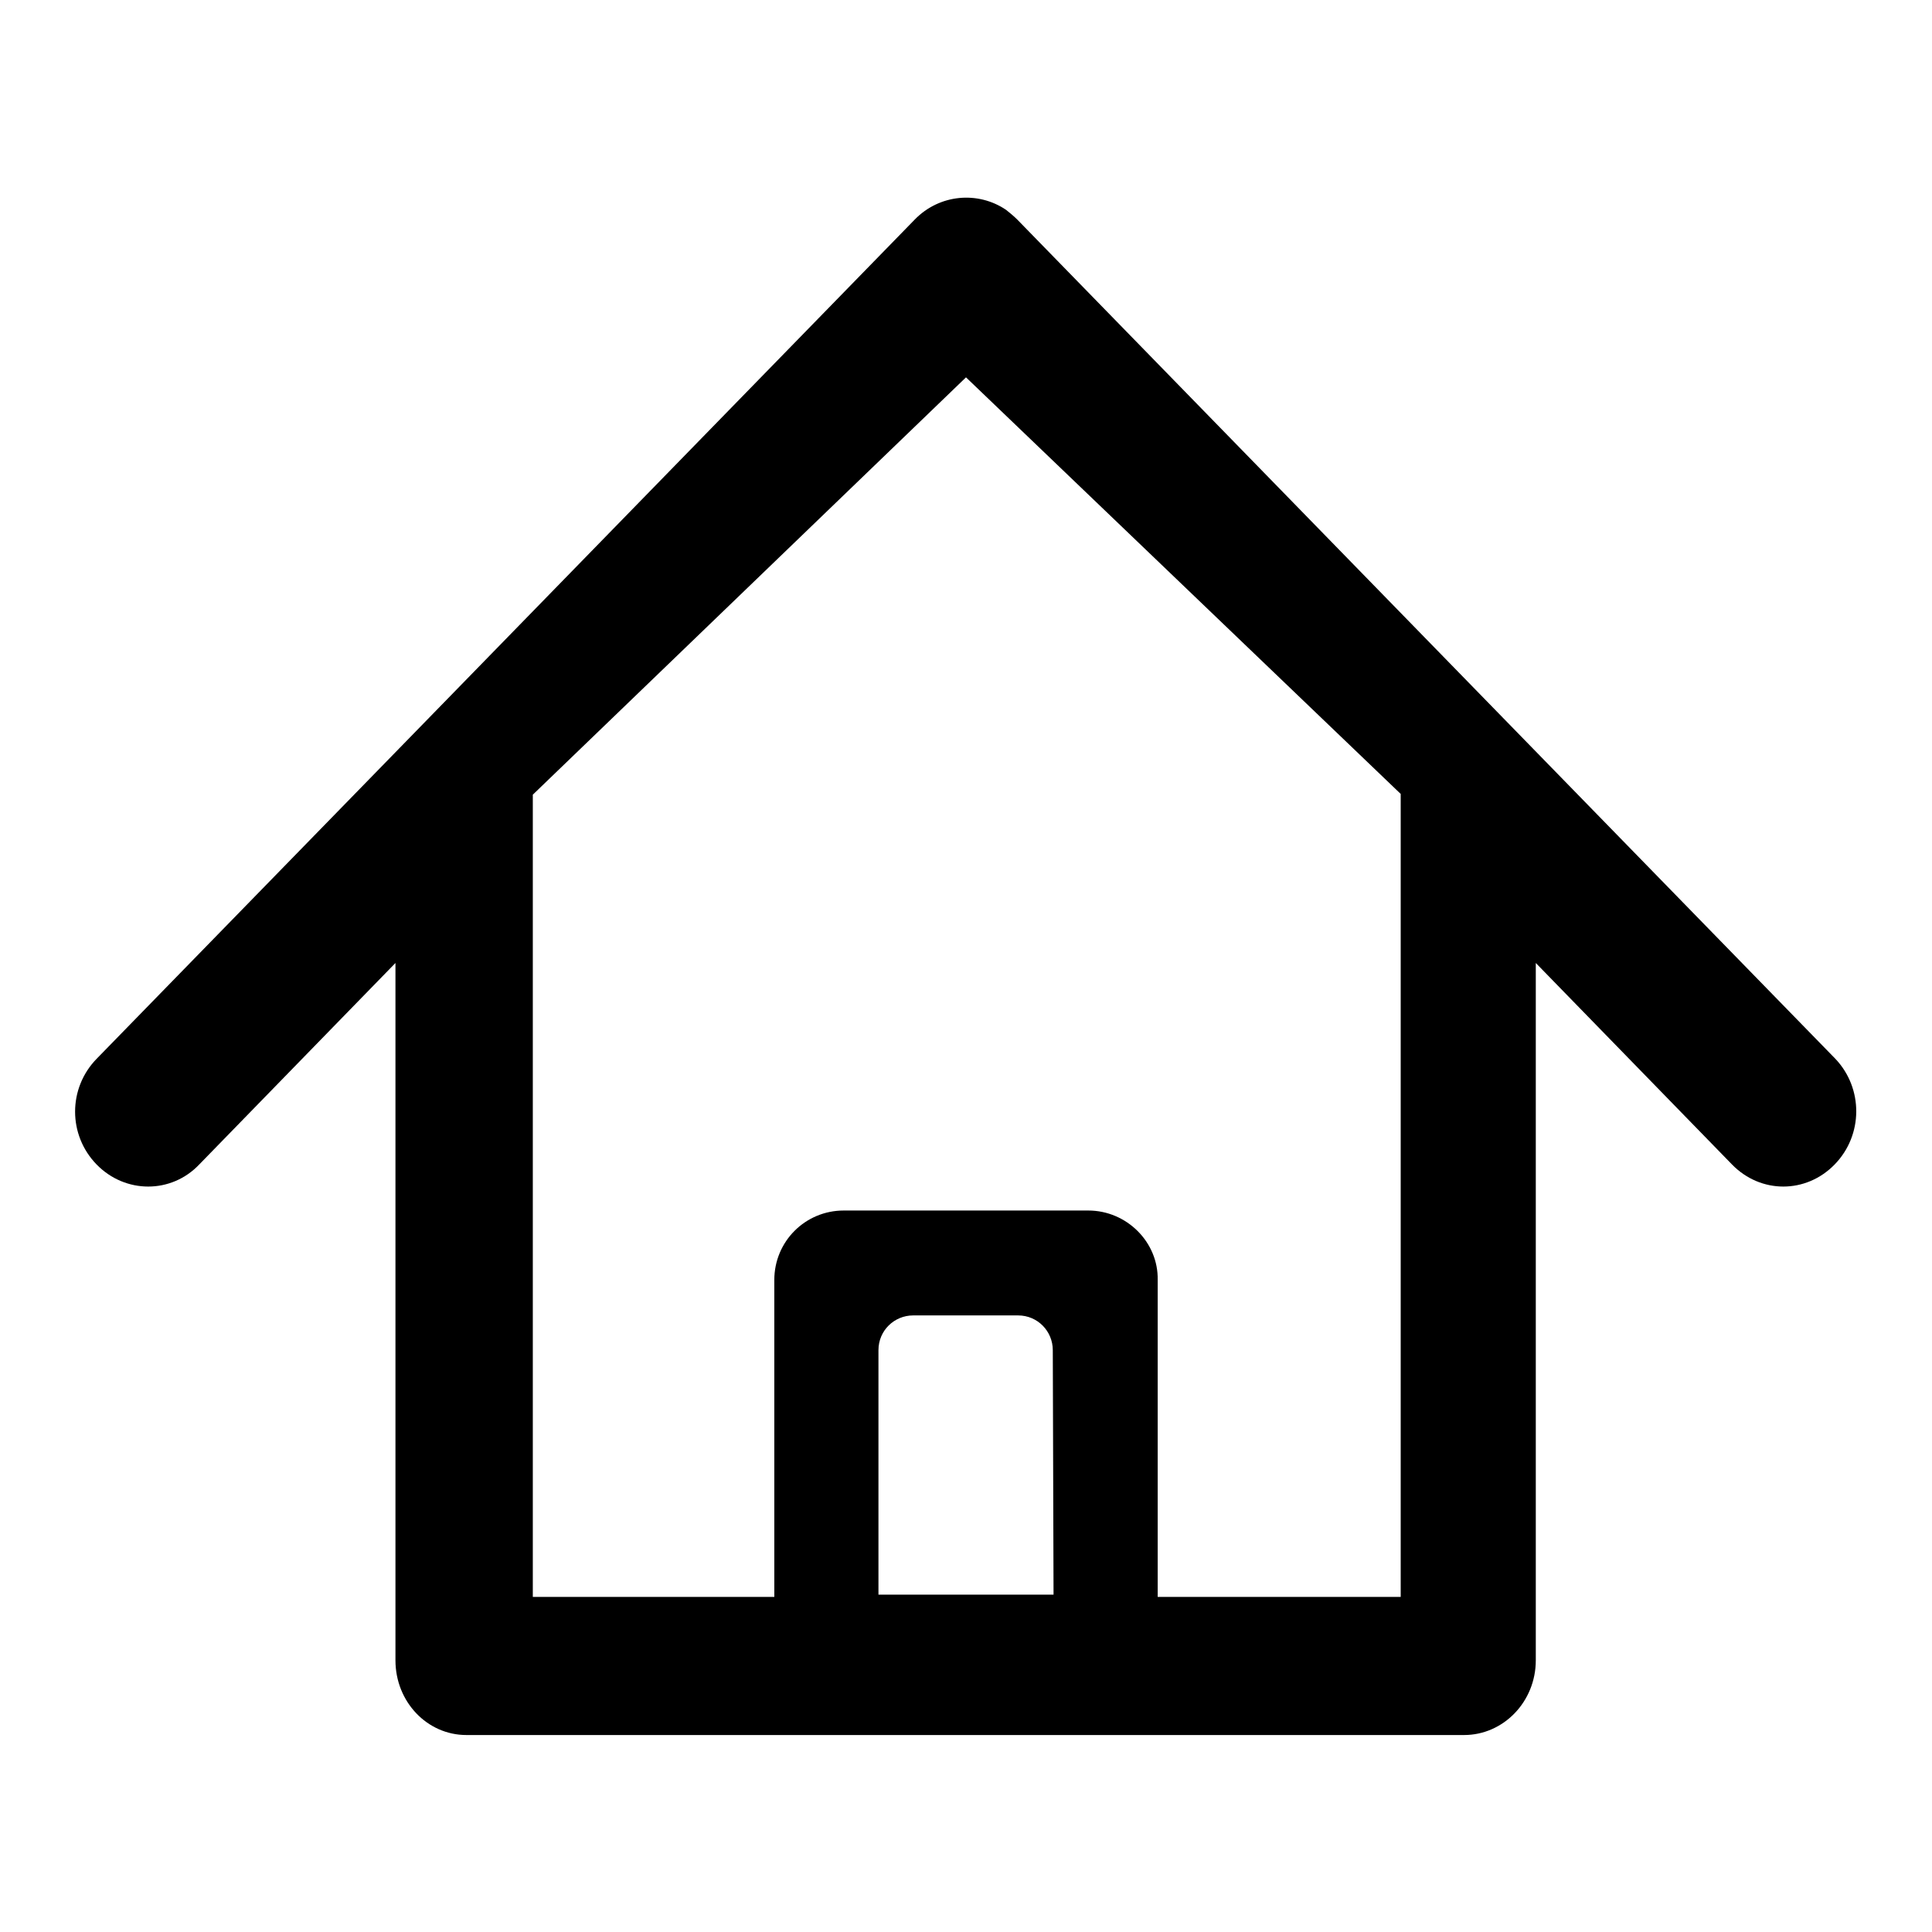 <?xml version="1.0" encoding="utf-8"?>
<!-- Svg Vector Icons : http://www.onlinewebfonts.com/icon -->
<!DOCTYPE svg PUBLIC "-//W3C//DTD SVG 1.1//EN" "http://www.w3.org/Graphics/SVG/1.1/DTD/svg11.dtd">
<svg version="1.1" xmlns="http://www.w3.org/2000/svg" xmlns:xlink="http://www.w3.org/1999/xlink" x="0px" y="0px" viewBox="0 0 256 256" enable-background="new 0 0 256 256" xml:space="preserve">
<g><g><path fill="#000000" d="M243.2,140.3L134.8,29.1c-0.5-0.5-1-0.9-1.5-1.3c-3.7-2.5-8.8-2.1-12.1,1.3L12.8,140.3c-3.8,3.9-3.8,10.1,0,14s9.9,3.9,13.6,0l26-26.7v92.4l0,0c0,5.5,4.2,9.9,9.4,9.9h132.2c5.2,0,9.5-4.4,9.5-9.9l0,0v-92.4l26,26.7c3.8,3.9,9.8,3.9,13.6,0C246.9,150.4,246.9,144.2,243.2,140.3z M185.5,211.6H70.6V105.3L128,50l57.6,55.2V211.6z"/><path fill="#000000" d="M144.2,160.4h-32.4c-5.1,0-9.2,4.1-9.2,9.2v46.3c0,5.1,4.1,9.3,9.2,9.3h32.4c5.1,0,9.2-4.1,9.2-9.3v-46.3C153.5,164.6,149.3,160.4,144.2,160.4z M139.6,211.3h-23.2v-32.4c0-2.6,2.1-4.6,4.6-4.6h13.9c2.6,0,4.6,2.1,4.6,4.6L139.6,211.3L139.6,211.3z"/></g></g>
</svg>